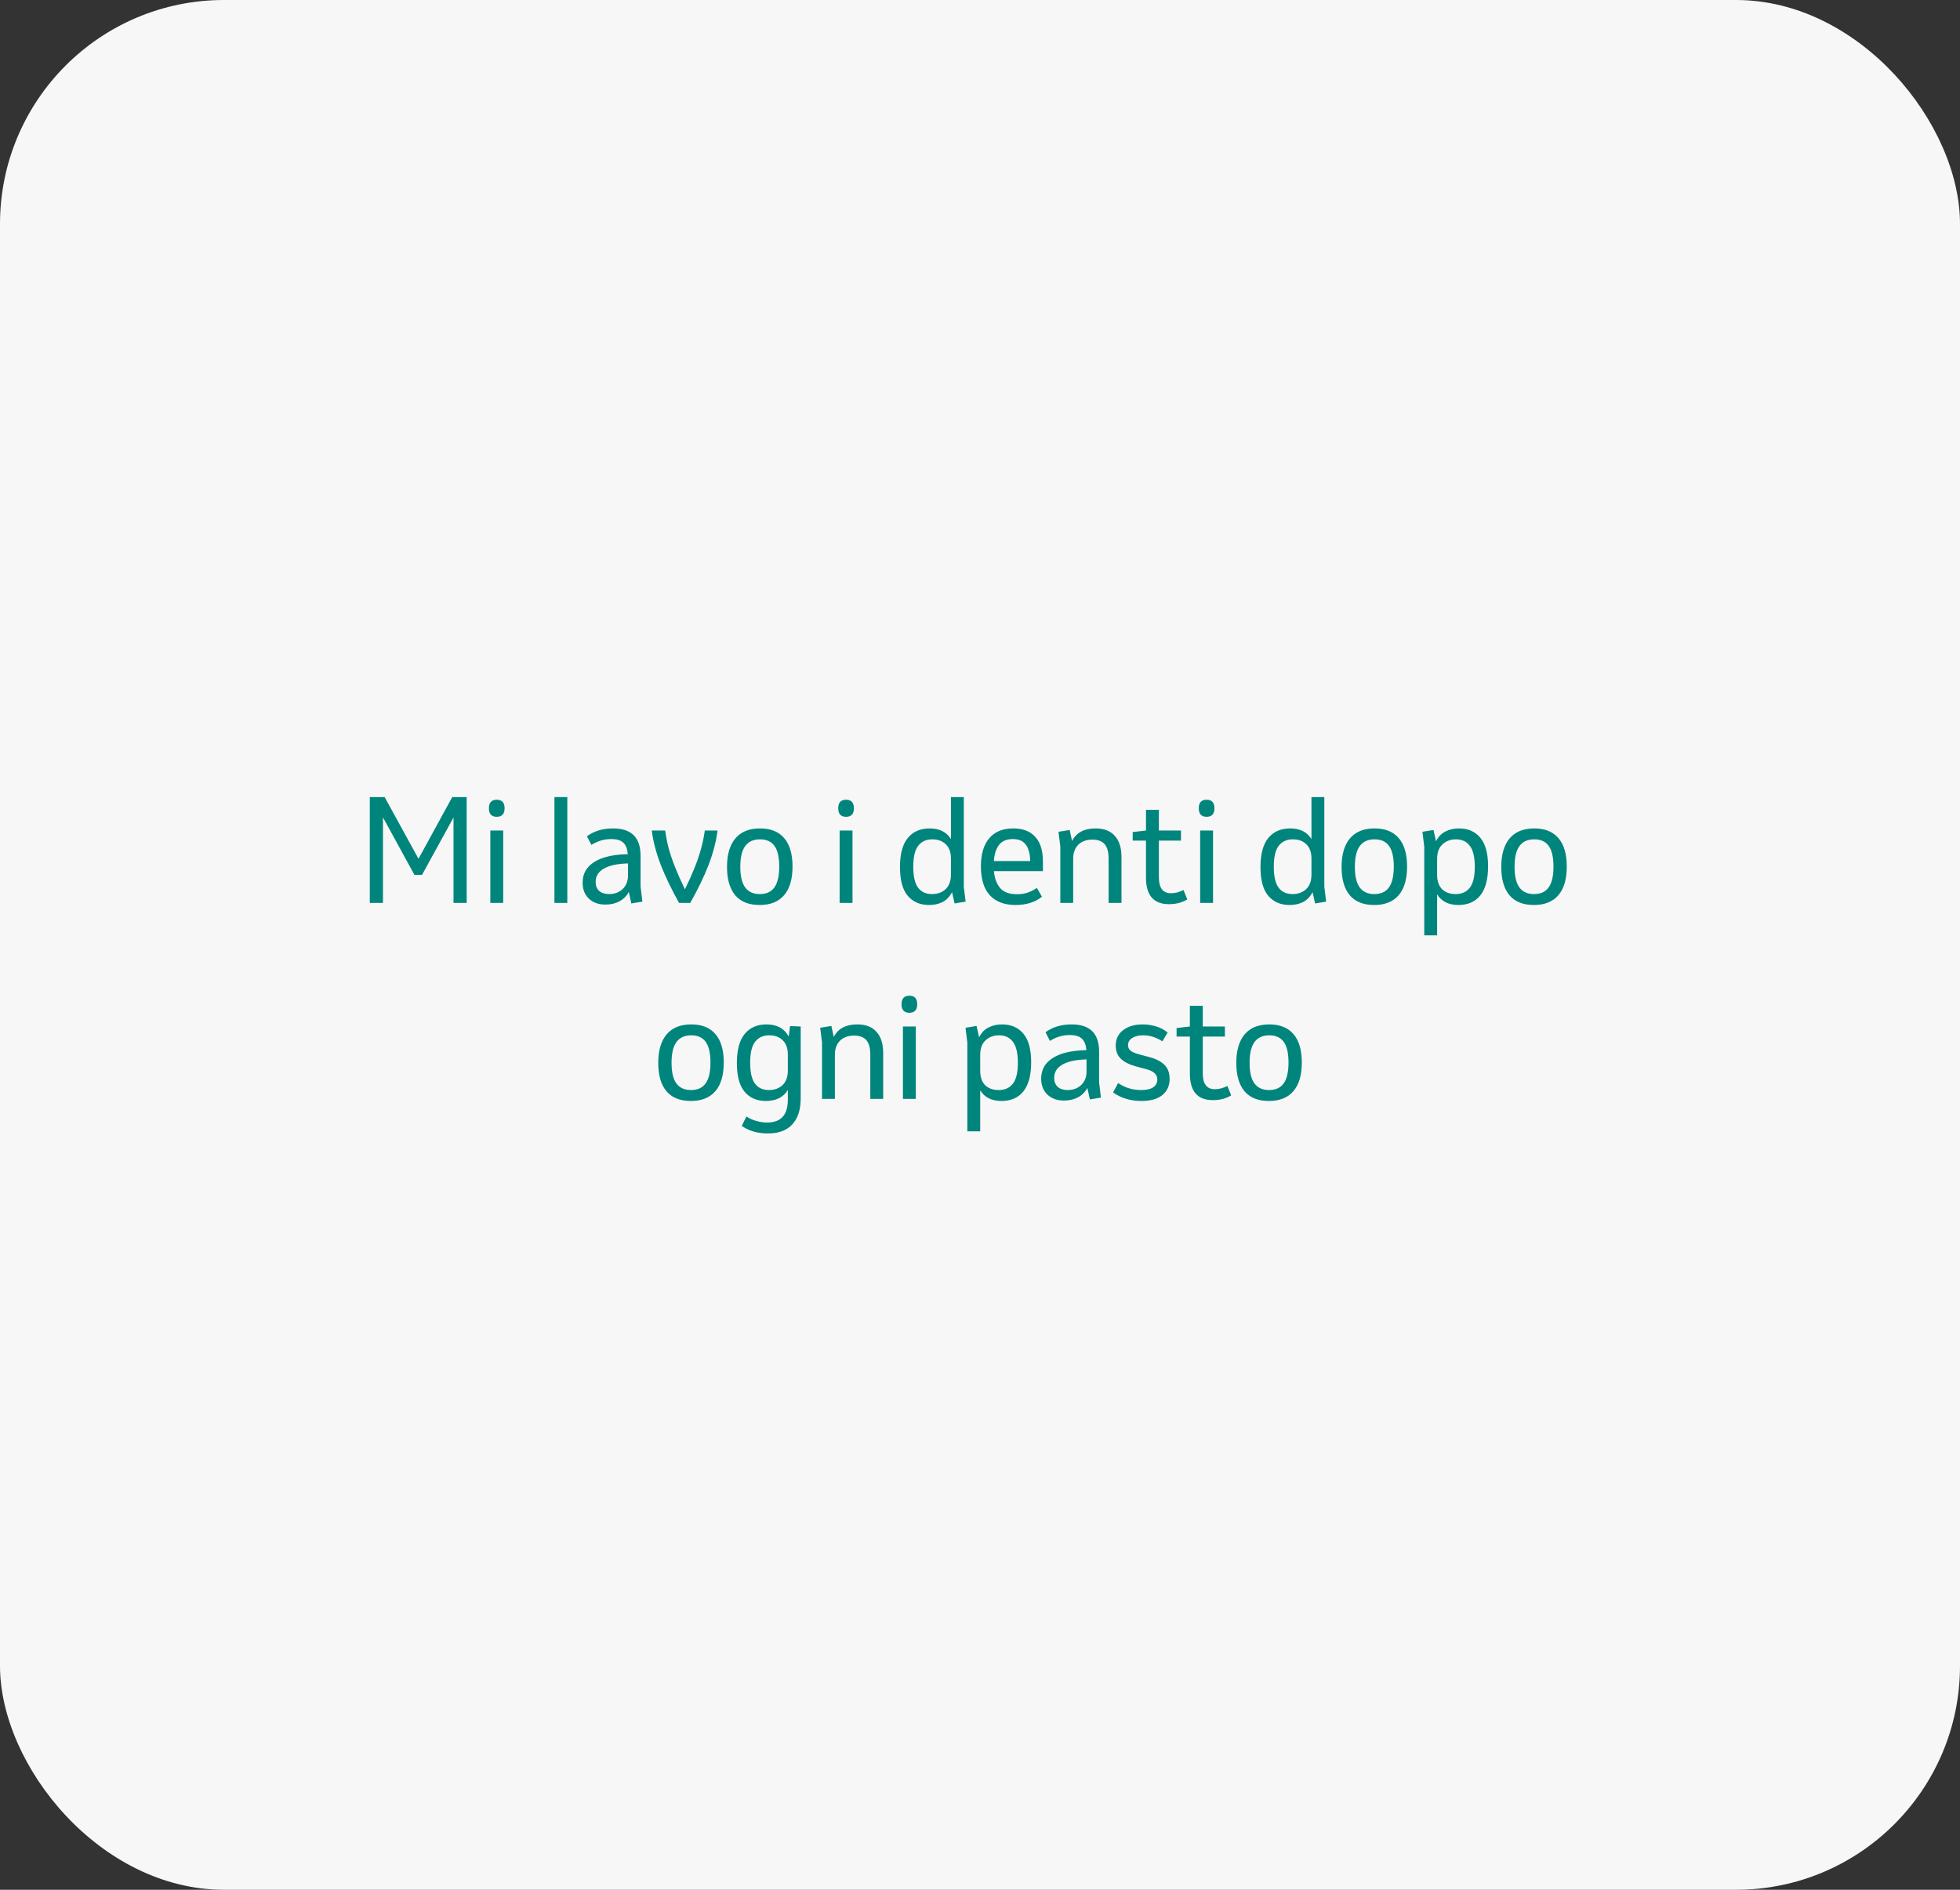 <?xml version="1.0" encoding="UTF-8"?> <svg xmlns="http://www.w3.org/2000/svg" width="280" height="270" viewBox="0 0 280 270" fill="none"><rect x="0" y="0" width="280" height="270" fill="#333333" stroke="none"/><rect width="280" height="270" rx="32" fill="#F7F7F7"></rect><path d="M52.827 129V113.88H54.947L59.787 122.7L64.607 113.88H66.667V129H64.787V116.8L60.287 125H59.207L54.707 116.78V129H52.827ZM70.965 116.7C70.218 116.7 69.845 116.293 69.845 115.48C69.845 114.667 70.218 114.26 70.965 114.26C71.712 114.26 72.085 114.667 72.085 115.48C72.085 116.293 71.712 116.7 70.965 116.7ZM70.045 129V118.66H71.885V129H70.045ZM79.205 129V113.88H81.045V129H79.205ZM86.489 129.24C85.502 129.24 84.709 128.953 84.109 128.38C83.522 127.807 83.229 127.053 83.229 126.12C83.229 124.84 83.782 123.853 84.889 123.16C85.996 122.453 87.596 122.08 89.689 122.04C89.635 121.32 89.429 120.78 89.069 120.42C88.709 120.06 88.122 119.88 87.309 119.88C86.296 119.88 85.356 120.16 84.489 120.72L83.849 119.48C84.862 118.733 86.109 118.36 87.589 118.36C90.202 118.36 91.509 119.66 91.509 122.26V126.66L91.769 128.82L90.189 129.08L89.829 127.44C89.522 128.013 89.076 128.46 88.489 128.78C87.915 129.087 87.249 129.24 86.489 129.24ZM85.089 126C85.089 126.533 85.255 126.96 85.589 127.28C85.936 127.587 86.409 127.74 87.009 127.74C87.796 127.74 88.442 127.5 88.949 127.02C89.456 126.527 89.709 125.9 89.709 125.14V123.36C88.202 123.4 87.055 123.647 86.269 124.1C85.482 124.553 85.089 125.187 85.089 126ZM97.006 129C95.899 127.013 95.019 125.18 94.366 123.5C93.726 121.807 93.306 120.193 93.106 118.66H95.026C95.146 119.553 95.319 120.427 95.546 121.28C95.786 122.133 96.093 123.027 96.466 123.96C96.839 124.893 97.299 125.927 97.846 127.06C98.406 125.913 98.873 124.873 99.246 123.94C99.619 123.007 99.919 122.113 100.146 121.26C100.386 120.407 100.566 119.54 100.686 118.66H102.506C102.306 120.22 101.886 121.84 101.246 123.52C100.606 125.2 99.726 127.027 98.606 129H97.006ZM108.519 129.3C106.986 129.3 105.826 128.84 105.039 127.92C104.253 126.987 103.859 125.633 103.859 123.86C103.859 122.087 104.259 120.727 105.059 119.78C105.859 118.833 107.033 118.36 108.579 118.36C110.099 118.36 111.253 118.827 112.039 119.76C112.826 120.68 113.219 122.027 113.219 123.8C113.219 125.6 112.819 126.967 112.019 127.9C111.219 128.833 110.053 129.3 108.519 129.3ZM108.539 127.74C109.473 127.74 110.166 127.427 110.619 126.8C111.086 126.16 111.319 125.167 111.319 123.82C111.319 122.473 111.093 121.487 110.639 120.86C110.186 120.233 109.499 119.92 108.579 119.92C107.633 119.92 106.926 120.24 106.459 120.88C105.993 121.52 105.759 122.507 105.759 123.84C105.759 125.187 105.993 126.173 106.459 126.8C106.926 127.427 107.619 127.74 108.539 127.74ZM120.867 116.7C120.121 116.7 119.747 116.293 119.747 115.48C119.747 114.667 120.121 114.26 120.867 114.26C121.614 114.26 121.987 114.667 121.987 115.48C121.987 116.293 121.614 116.7 120.867 116.7ZM119.947 129V118.66H121.787V129H119.947ZM132.727 129.3C131.447 129.3 130.434 128.867 129.687 128C128.941 127.133 128.567 125.76 128.567 123.88C128.567 122.013 128.941 120.627 129.687 119.72C130.434 118.813 131.474 118.36 132.807 118.36C134.207 118.36 135.221 118.867 135.847 119.88V113.88H137.687V126.7L137.947 128.82L136.367 129.08L136.007 127.46C135.674 128.113 135.221 128.587 134.647 128.88C134.087 129.16 133.447 129.3 132.727 129.3ZM133.147 127.74C133.934 127.74 134.581 127.507 135.087 127.04C135.594 126.56 135.847 125.867 135.847 124.96V122.66C135.847 121.78 135.607 121.107 135.127 120.64C134.647 120.16 134.001 119.92 133.187 119.92C132.334 119.92 131.667 120.22 131.187 120.82C130.707 121.42 130.467 122.427 130.467 123.84C130.467 125.2 130.694 126.193 131.147 126.82C131.614 127.433 132.281 127.74 133.147 127.74ZM145.069 129.3C143.495 129.3 142.275 128.84 141.409 127.92C140.555 126.987 140.129 125.607 140.129 123.78C140.129 122.047 140.522 120.713 141.309 119.78C142.095 118.833 143.242 118.36 144.749 118.36C146.122 118.36 147.169 118.76 147.889 119.56C148.622 120.347 148.989 121.52 148.989 123.08V124.46H141.989C142.069 125.433 142.355 126.227 142.849 126.84C143.342 127.453 144.162 127.76 145.309 127.76C145.882 127.76 146.395 127.68 146.849 127.52C147.315 127.347 147.742 127.127 148.129 126.86L148.849 128.12C147.875 128.907 146.615 129.3 145.069 129.3ZM144.709 119.88C143.775 119.88 143.095 120.18 142.669 120.78C142.255 121.38 142.029 122.127 141.989 123.02H147.169C147.169 122.433 147.089 121.907 146.929 121.44C146.782 120.96 146.529 120.58 146.169 120.3C145.809 120.02 145.322 119.88 144.709 119.88ZM151.472 129V120.94L151.212 118.84L152.812 118.58L153.152 120.16C153.752 118.96 154.872 118.36 156.512 118.36C157.712 118.36 158.625 118.713 159.252 119.42C159.892 120.113 160.212 121.127 160.212 122.46V129H158.372V122.68C158.372 121.747 158.185 121.06 157.812 120.62C157.438 120.18 156.852 119.96 156.052 119.96C155.198 119.96 154.525 120.207 154.032 120.7C153.552 121.193 153.312 121.853 153.312 122.68V129H151.472ZM166.993 129.18C164.807 129.18 163.713 127.92 163.713 125.4V120.1H161.813V118.88L163.713 118.66V115.7H165.553V118.66H168.713V120.1H165.553V125.34C165.553 126.86 166.127 127.62 167.273 127.62C167.567 127.62 167.873 127.58 168.193 127.5C168.513 127.407 168.807 127.293 169.073 127.16L169.613 128.5C168.893 128.953 168.02 129.18 166.993 129.18ZM172.371 116.7C171.625 116.7 171.251 116.293 171.251 115.48C171.251 114.667 171.625 114.26 172.371 114.26C173.118 114.26 173.491 114.667 173.491 115.48C173.491 116.293 173.118 116.7 172.371 116.7ZM171.451 129V118.66H173.291V129H171.451ZM184.231 129.3C182.951 129.3 181.938 128.867 181.191 128C180.445 127.133 180.071 125.76 180.071 123.88C180.071 122.013 180.445 120.627 181.191 119.72C181.938 118.813 182.978 118.36 184.311 118.36C185.711 118.36 186.725 118.867 187.351 119.88V113.88H189.191V126.7L189.451 128.82L187.871 129.08L187.511 127.46C187.178 128.113 186.725 128.587 186.151 128.88C185.591 129.16 184.951 129.3 184.231 129.3ZM184.651 127.74C185.438 127.74 186.085 127.507 186.591 127.04C187.098 126.56 187.351 125.867 187.351 124.96V122.66C187.351 121.78 187.111 121.107 186.631 120.64C186.151 120.16 185.505 119.92 184.691 119.92C183.838 119.92 183.171 120.22 182.691 120.82C182.211 121.42 181.971 122.427 181.971 123.84C181.971 125.2 182.198 126.193 182.651 126.82C183.118 127.433 183.785 127.74 184.651 127.74ZM196.312 129.3C194.779 129.3 193.619 128.84 192.832 127.92C192.046 126.987 191.652 125.633 191.652 123.86C191.652 122.087 192.052 120.727 192.852 119.78C193.652 118.833 194.826 118.36 196.372 118.36C197.892 118.36 199.046 118.827 199.832 119.76C200.619 120.68 201.012 122.027 201.012 123.8C201.012 125.6 200.612 126.967 199.812 127.9C199.012 128.833 197.846 129.3 196.312 129.3ZM196.332 127.74C197.266 127.74 197.959 127.427 198.412 126.8C198.879 126.16 199.112 125.167 199.112 123.82C199.112 122.473 198.886 121.487 198.432 120.86C197.979 120.233 197.292 119.92 196.372 119.92C195.426 119.92 194.719 120.24 194.252 120.88C193.786 121.52 193.552 122.507 193.552 123.84C193.552 125.187 193.786 126.173 194.252 126.8C194.719 127.427 195.412 127.74 196.332 127.74ZM203.464 133.64V120.96L203.204 118.84L204.784 118.58L205.144 120.2C205.477 119.547 205.924 119.08 206.484 118.8C207.057 118.507 207.704 118.36 208.424 118.36C209.717 118.36 210.73 118.8 211.464 119.68C212.21 120.56 212.584 121.927 212.584 123.78C212.584 125.633 212.21 127.02 211.464 127.94C210.73 128.847 209.69 129.3 208.344 129.3C206.944 129.3 205.93 128.793 205.304 127.78V133.64H203.464ZM207.964 127.74C208.817 127.74 209.484 127.44 209.964 126.84C210.444 126.24 210.684 125.233 210.684 123.82C210.684 122.46 210.45 121.473 209.984 120.86C209.517 120.233 208.857 119.92 208.004 119.92C207.217 119.92 206.57 120.16 206.064 120.64C205.557 121.107 205.304 121.793 205.304 122.7V125C205.304 125.88 205.537 126.56 206.004 127.04C206.484 127.507 207.137 127.74 207.964 127.74ZM219.125 129.3C217.592 129.3 216.432 128.84 215.645 127.92C214.858 126.987 214.465 125.633 214.465 123.86C214.465 122.087 214.865 120.727 215.665 119.78C216.465 118.833 217.638 118.36 219.185 118.36C220.705 118.36 221.858 118.827 222.645 119.76C223.432 120.68 223.825 122.027 223.825 123.8C223.825 125.6 223.425 126.967 222.625 127.9C221.825 128.833 220.658 129.3 219.125 129.3ZM219.145 127.74C220.078 127.74 220.772 127.427 221.225 126.8C221.692 126.16 221.925 125.167 221.925 123.82C221.925 122.473 221.698 121.487 221.245 120.86C220.792 120.233 220.105 119.92 219.185 119.92C218.238 119.92 217.532 120.24 217.065 120.88C216.598 121.52 216.365 122.507 216.365 123.84C216.365 125.187 216.598 126.173 217.065 126.8C217.532 127.427 218.225 127.74 219.145 127.74ZM98.695 157.3C97.162 157.3 96.002 156.84 95.215 155.92C94.429 154.987 94.035 153.633 94.035 151.86C94.035 150.087 94.435 148.727 95.235 147.78C96.035 146.833 97.209 146.36 98.755 146.36C100.275 146.36 101.429 146.827 102.215 147.76C103.002 148.68 103.395 150.027 103.395 151.8C103.395 153.6 102.995 154.967 102.195 155.9C101.395 156.833 100.229 157.3 98.695 157.3ZM98.715 155.74C99.649 155.74 100.342 155.427 100.795 154.8C101.262 154.16 101.495 153.167 101.495 151.82C101.495 150.473 101.269 149.487 100.815 148.86C100.362 148.233 99.675 147.92 98.755 147.92C97.809 147.92 97.102 148.24 96.635 148.88C96.169 149.52 95.935 150.507 95.935 151.84C95.935 153.187 96.169 154.173 96.635 154.8C97.102 155.427 97.795 155.74 98.715 155.74ZM109.707 161.94C108.227 161.94 106.98 161.58 105.967 160.86L106.627 159.52C107.08 159.813 107.56 160.027 108.067 160.16C108.573 160.307 109.08 160.38 109.587 160.38C111.56 160.38 112.547 159.3 112.547 157.14V155.74C112.2 156.287 111.76 156.687 111.227 156.94C110.693 157.18 110.093 157.3 109.427 157.3C108.12 157.3 107.1 156.86 106.367 155.98C105.633 155.1 105.267 153.733 105.267 151.88C105.267 150.013 105.64 148.627 106.387 147.72C107.133 146.813 108.173 146.36 109.507 146.36C110.24 146.36 110.867 146.5 111.387 146.78C111.92 147.06 112.347 147.5 112.667 148.1L112.867 146.6L114.387 146.66V156.9C114.387 158.54 113.987 159.787 113.187 160.64C112.4 161.507 111.24 161.94 109.707 161.94ZM109.847 155.74C110.633 155.74 111.28 155.507 111.787 155.04C112.293 154.56 112.547 153.867 112.547 152.96V150.66C112.547 149.78 112.307 149.107 111.827 148.64C111.347 148.16 110.7 147.92 109.887 147.92C109.033 147.92 108.367 148.22 107.887 148.82C107.407 149.42 107.167 150.427 107.167 151.84C107.167 153.2 107.393 154.193 107.847 154.82C108.313 155.433 108.98 155.74 109.847 155.74ZM117.429 157V148.94L117.169 146.84L118.769 146.58L119.109 148.16C119.709 146.96 120.829 146.36 122.469 146.36C123.669 146.36 124.582 146.713 125.209 147.42C125.849 148.113 126.169 149.127 126.169 150.46V157H124.329V150.68C124.329 149.747 124.142 149.06 123.769 148.62C123.395 148.18 122.809 147.96 122.009 147.96C121.155 147.96 120.482 148.207 119.989 148.7C119.509 149.193 119.269 149.853 119.269 150.68V157H117.429ZM129.91 144.7C129.164 144.7 128.79 144.293 128.79 143.48C128.79 142.667 129.164 142.26 129.91 142.26C130.657 142.26 131.03 142.667 131.03 143.48C131.03 144.293 130.657 144.7 129.91 144.7ZM128.99 157V146.66H130.83V157H128.99ZM138.19 161.64V148.96L137.93 146.84L139.51 146.58L139.87 148.2C140.204 147.547 140.65 147.08 141.21 146.8C141.784 146.507 142.43 146.36 143.15 146.36C144.444 146.36 145.457 146.8 146.19 147.68C146.937 148.56 147.31 149.927 147.31 151.78C147.31 153.633 146.937 155.02 146.19 155.94C145.457 156.847 144.417 157.3 143.07 157.3C141.67 157.3 140.657 156.793 140.03 155.78V161.64H138.19ZM142.69 155.74C143.544 155.74 144.21 155.44 144.69 154.84C145.17 154.24 145.41 153.233 145.41 151.82C145.41 150.46 145.177 149.473 144.71 148.86C144.244 148.233 143.584 147.92 142.73 147.92C141.944 147.92 141.297 148.16 140.79 148.64C140.284 149.107 140.03 149.793 140.03 150.7V153C140.03 153.88 140.264 154.56 140.73 155.04C141.21 155.507 141.864 155.74 142.69 155.74ZM151.997 157.24C151.01 157.24 150.217 156.953 149.617 156.38C149.03 155.807 148.737 155.053 148.737 154.12C148.737 152.84 149.29 151.853 150.397 151.16C151.503 150.453 153.103 150.08 155.197 150.04C155.143 149.32 154.937 148.78 154.577 148.42C154.217 148.06 153.63 147.88 152.817 147.88C151.803 147.88 150.863 148.16 149.997 148.72L149.357 147.48C150.37 146.733 151.617 146.36 153.097 146.36C155.71 146.36 157.017 147.66 157.017 150.26V154.66L157.277 156.82L155.697 157.08L155.337 155.44C155.03 156.013 154.583 156.46 153.997 156.78C153.423 157.087 152.757 157.24 151.997 157.24ZM150.597 154C150.597 154.533 150.763 154.96 151.097 155.28C151.443 155.587 151.917 155.74 152.517 155.74C153.303 155.74 153.95 155.5 154.457 155.02C154.963 154.527 155.217 153.9 155.217 153.14V151.36C153.71 151.4 152.563 151.647 151.777 152.1C150.99 152.553 150.597 153.187 150.597 154ZM163.069 157.3C161.495 157.3 160.142 156.893 159.009 156.08L159.729 154.74C160.715 155.407 161.815 155.74 163.029 155.74C163.789 155.74 164.362 155.607 164.749 155.34C165.135 155.073 165.329 154.707 165.329 154.24C165.329 153.867 165.202 153.567 164.949 153.34C164.709 153.1 164.315 152.907 163.769 152.76L162.269 152.36C161.309 152.093 160.589 151.727 160.109 151.26C159.629 150.793 159.389 150.167 159.389 149.38C159.389 148.46 159.742 147.727 160.449 147.18C161.155 146.633 162.089 146.36 163.249 146.36C163.849 146.36 164.455 146.447 165.069 146.62C165.695 146.793 166.275 147.093 166.809 147.52L166.049 148.78C165.675 148.527 165.255 148.32 164.789 148.16C164.322 148 163.822 147.92 163.289 147.92C162.662 147.92 162.149 148.047 161.749 148.3C161.349 148.553 161.149 148.893 161.149 149.32C161.149 149.64 161.262 149.9 161.489 150.1C161.729 150.3 162.142 150.48 162.729 150.64L164.229 151.04C165.069 151.253 165.755 151.6 166.289 152.08C166.822 152.56 167.089 153.253 167.089 154.16C167.089 155.12 166.742 155.887 166.049 156.46C165.355 157.02 164.362 157.3 163.069 157.3ZM173.263 157.18C171.076 157.18 169.983 155.92 169.983 153.4V148.1H168.083V146.88L169.983 146.66V143.7H171.823V146.66H174.983V148.1H171.823V153.34C171.823 154.86 172.396 155.62 173.543 155.62C173.836 155.62 174.143 155.58 174.463 155.5C174.783 155.407 175.076 155.293 175.343 155.16L175.883 156.5C175.163 156.953 174.289 157.18 173.263 157.18ZM181.273 157.3C179.74 157.3 178.58 156.84 177.793 155.92C177.007 154.987 176.613 153.633 176.613 151.86C176.613 150.087 177.013 148.727 177.813 147.78C178.613 146.833 179.787 146.36 181.333 146.36C182.853 146.36 184.007 146.827 184.793 147.76C185.58 148.68 185.973 150.027 185.973 151.8C185.973 153.6 185.573 154.967 184.773 155.9C183.973 156.833 182.807 157.3 181.273 157.3ZM181.293 155.74C182.227 155.74 182.92 155.427 183.373 154.8C183.84 154.16 184.073 153.167 184.073 151.82C184.073 150.473 183.847 149.487 183.393 148.86C182.94 148.233 182.253 147.92 181.333 147.92C180.387 147.92 179.68 148.24 179.213 148.88C178.747 149.52 178.513 150.507 178.513 151.84C178.513 153.187 178.747 154.173 179.213 154.8C179.68 155.427 180.373 155.74 181.293 155.74Z" fill="#00857C"></path></svg> 